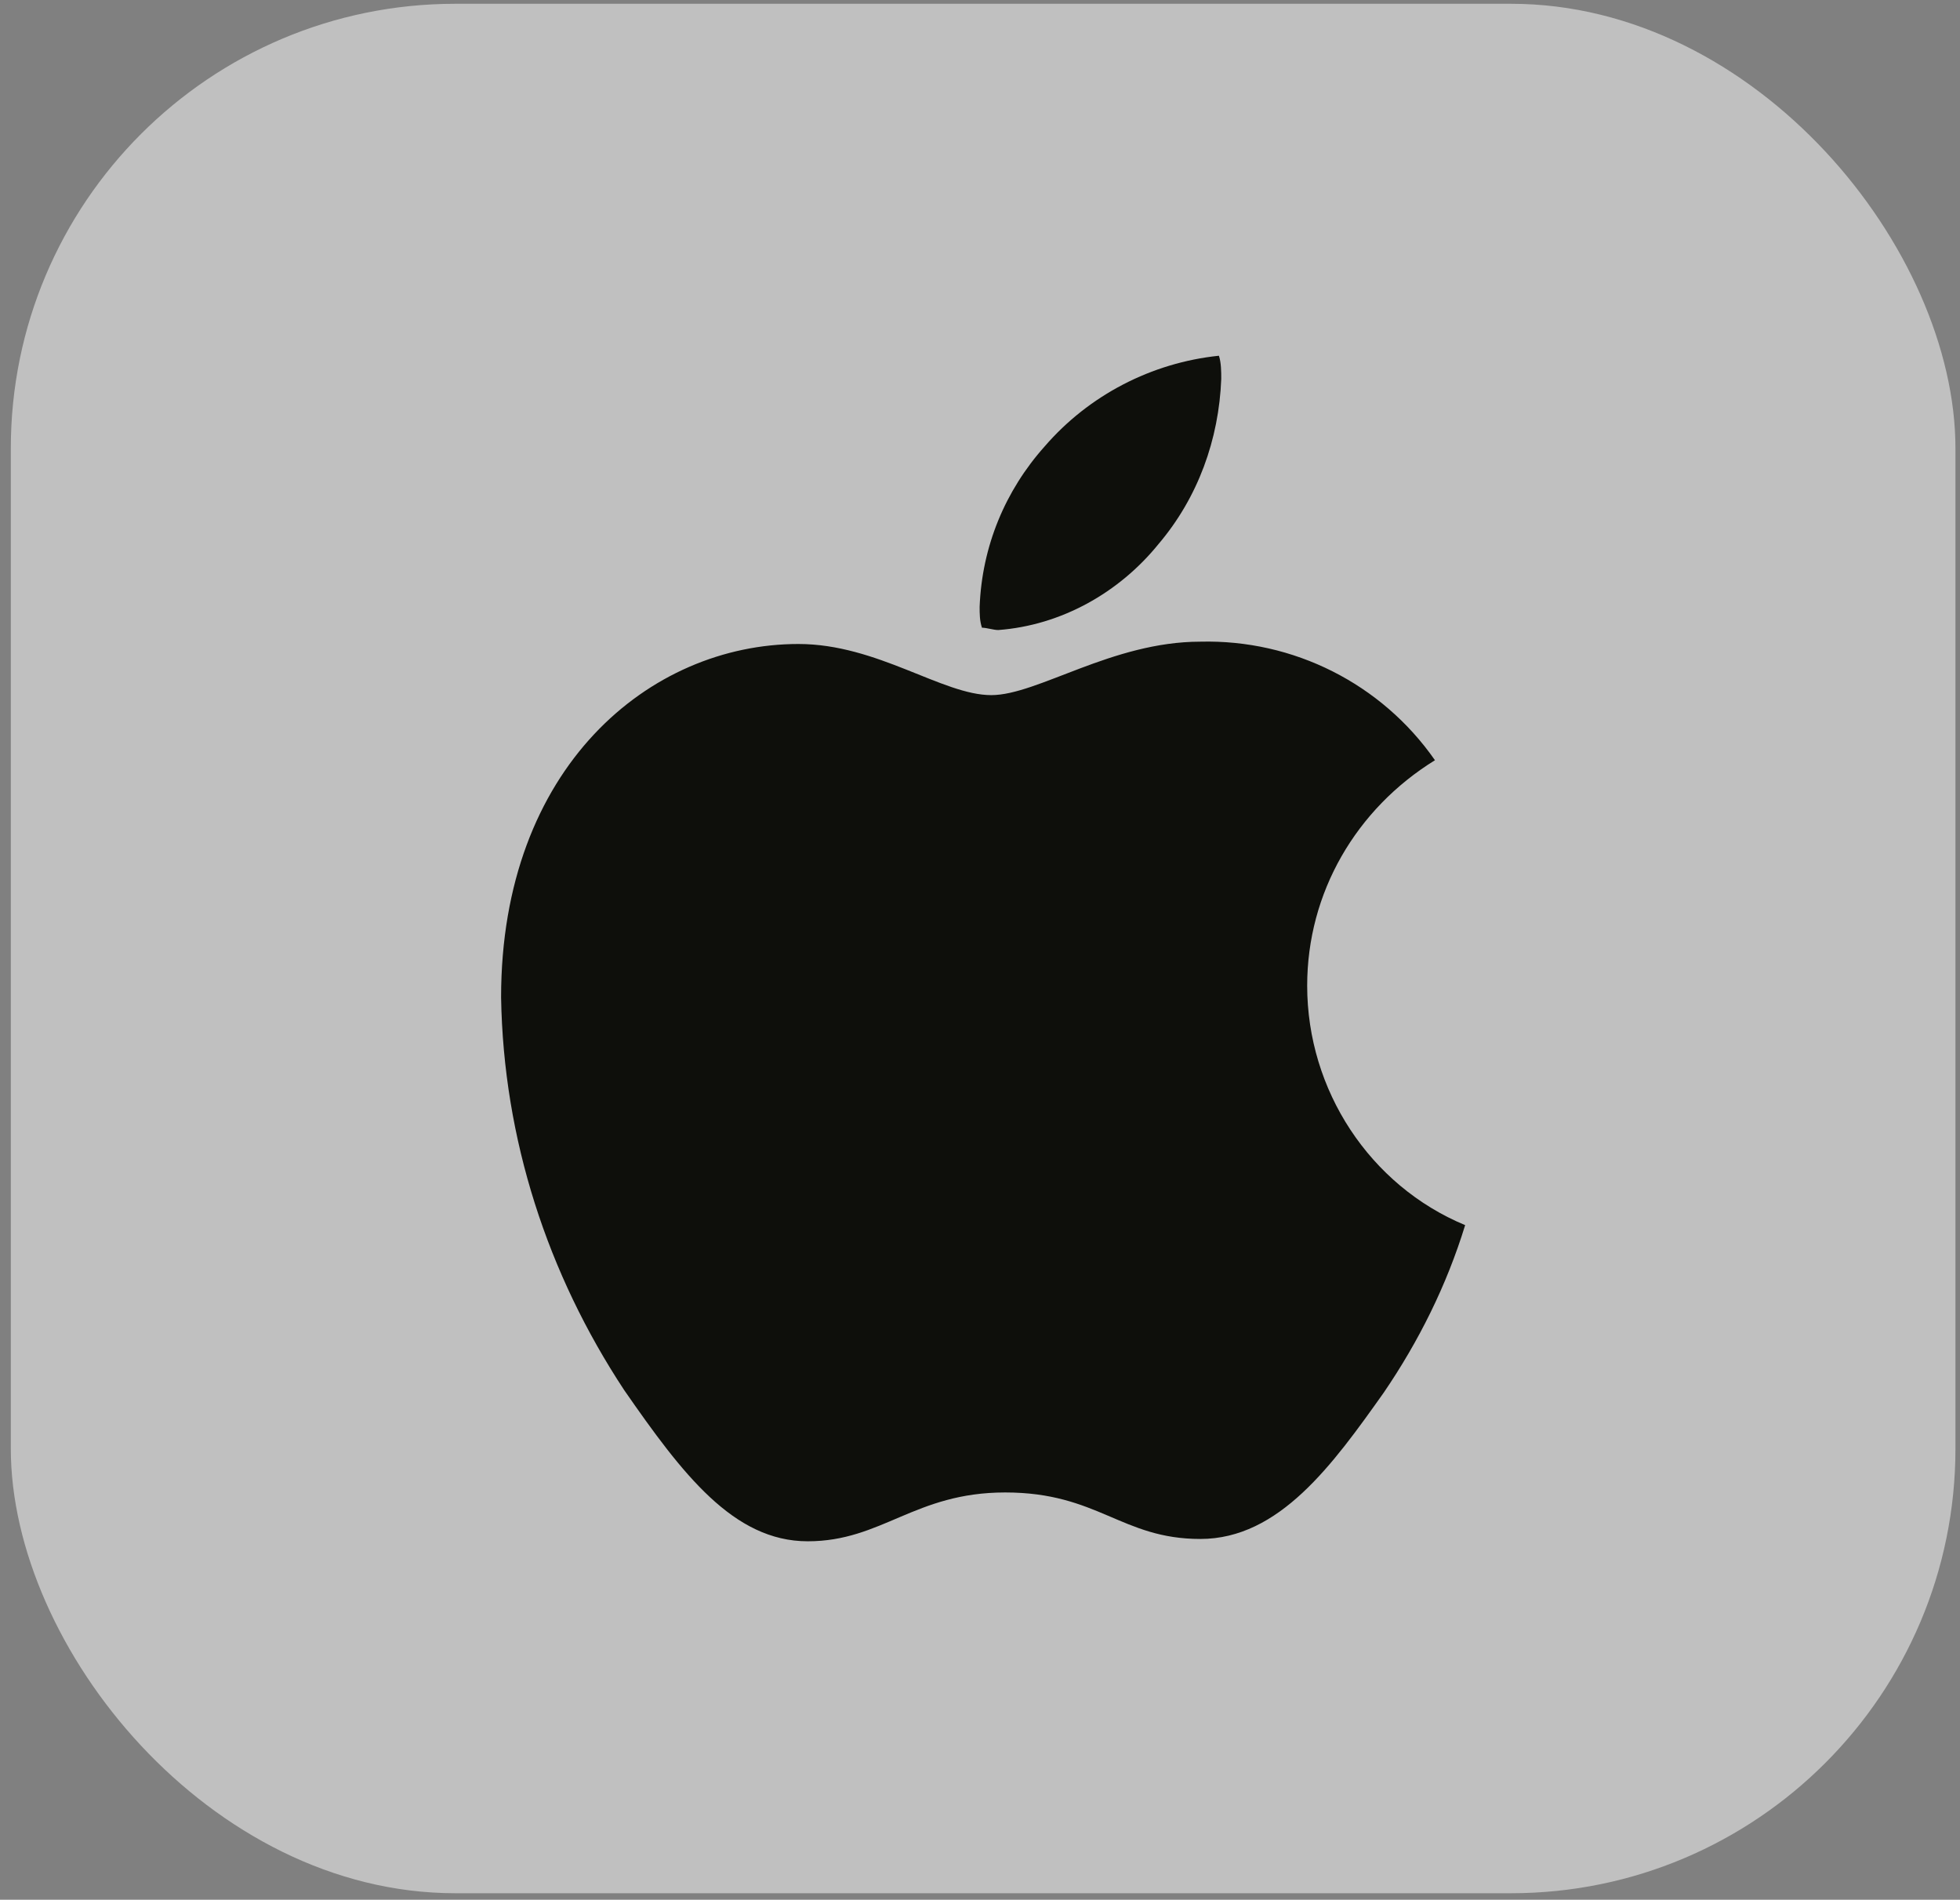 <svg width="97" height="94" viewBox="0 0 97 94" fill="none" xmlns="http://www.w3.org/2000/svg">
<rect x="0" y="0" width="97" height="94" fill="#808080" stroke="none"/>
<rect x="0.535" y="0.187" width="96.24" height="93.491" rx="21.998" fill="white" fill-opacity="0.5"/>
<g clip-path="url(#clip0_0_492)">
<path d="M71.016 37.616C67.107 40.031 64.692 44.172 64.692 48.773C64.692 53.949 67.797 58.664 72.51 60.62C71.591 63.61 70.211 66.371 68.486 68.901C65.957 72.467 63.313 76.148 59.404 76.148C55.495 76.148 54.346 73.847 49.747 73.847C45.263 73.847 43.654 76.263 39.975 76.263C36.296 76.263 33.767 72.927 30.893 68.786C27.099 63.035 24.914 56.364 24.799 49.348C24.799 37.961 32.157 31.865 39.515 31.865C43.424 31.865 46.643 34.395 49.057 34.395C51.356 34.395 55.035 31.75 59.404 31.75C64.003 31.634 68.371 33.82 71.016 37.616ZM57.335 26.919C59.289 24.618 60.324 21.743 60.439 18.752C60.439 18.407 60.439 17.947 60.324 17.602C56.99 17.947 53.886 19.557 51.701 22.088C49.747 24.273 48.597 27.034 48.482 30.024C48.482 30.369 48.482 30.714 48.597 31.059C48.827 31.059 49.172 31.174 49.402 31.174C52.506 30.944 55.38 29.334 57.335 26.919Z" fill="#0E0F0B"/>
</g>
<defs>
<clipPath id="clip0_0_492">
<rect width="47.711" height="58.661" fill="white" transform="translate(24.799 17.602)"/>
</clipPath>
</defs>
</svg>
